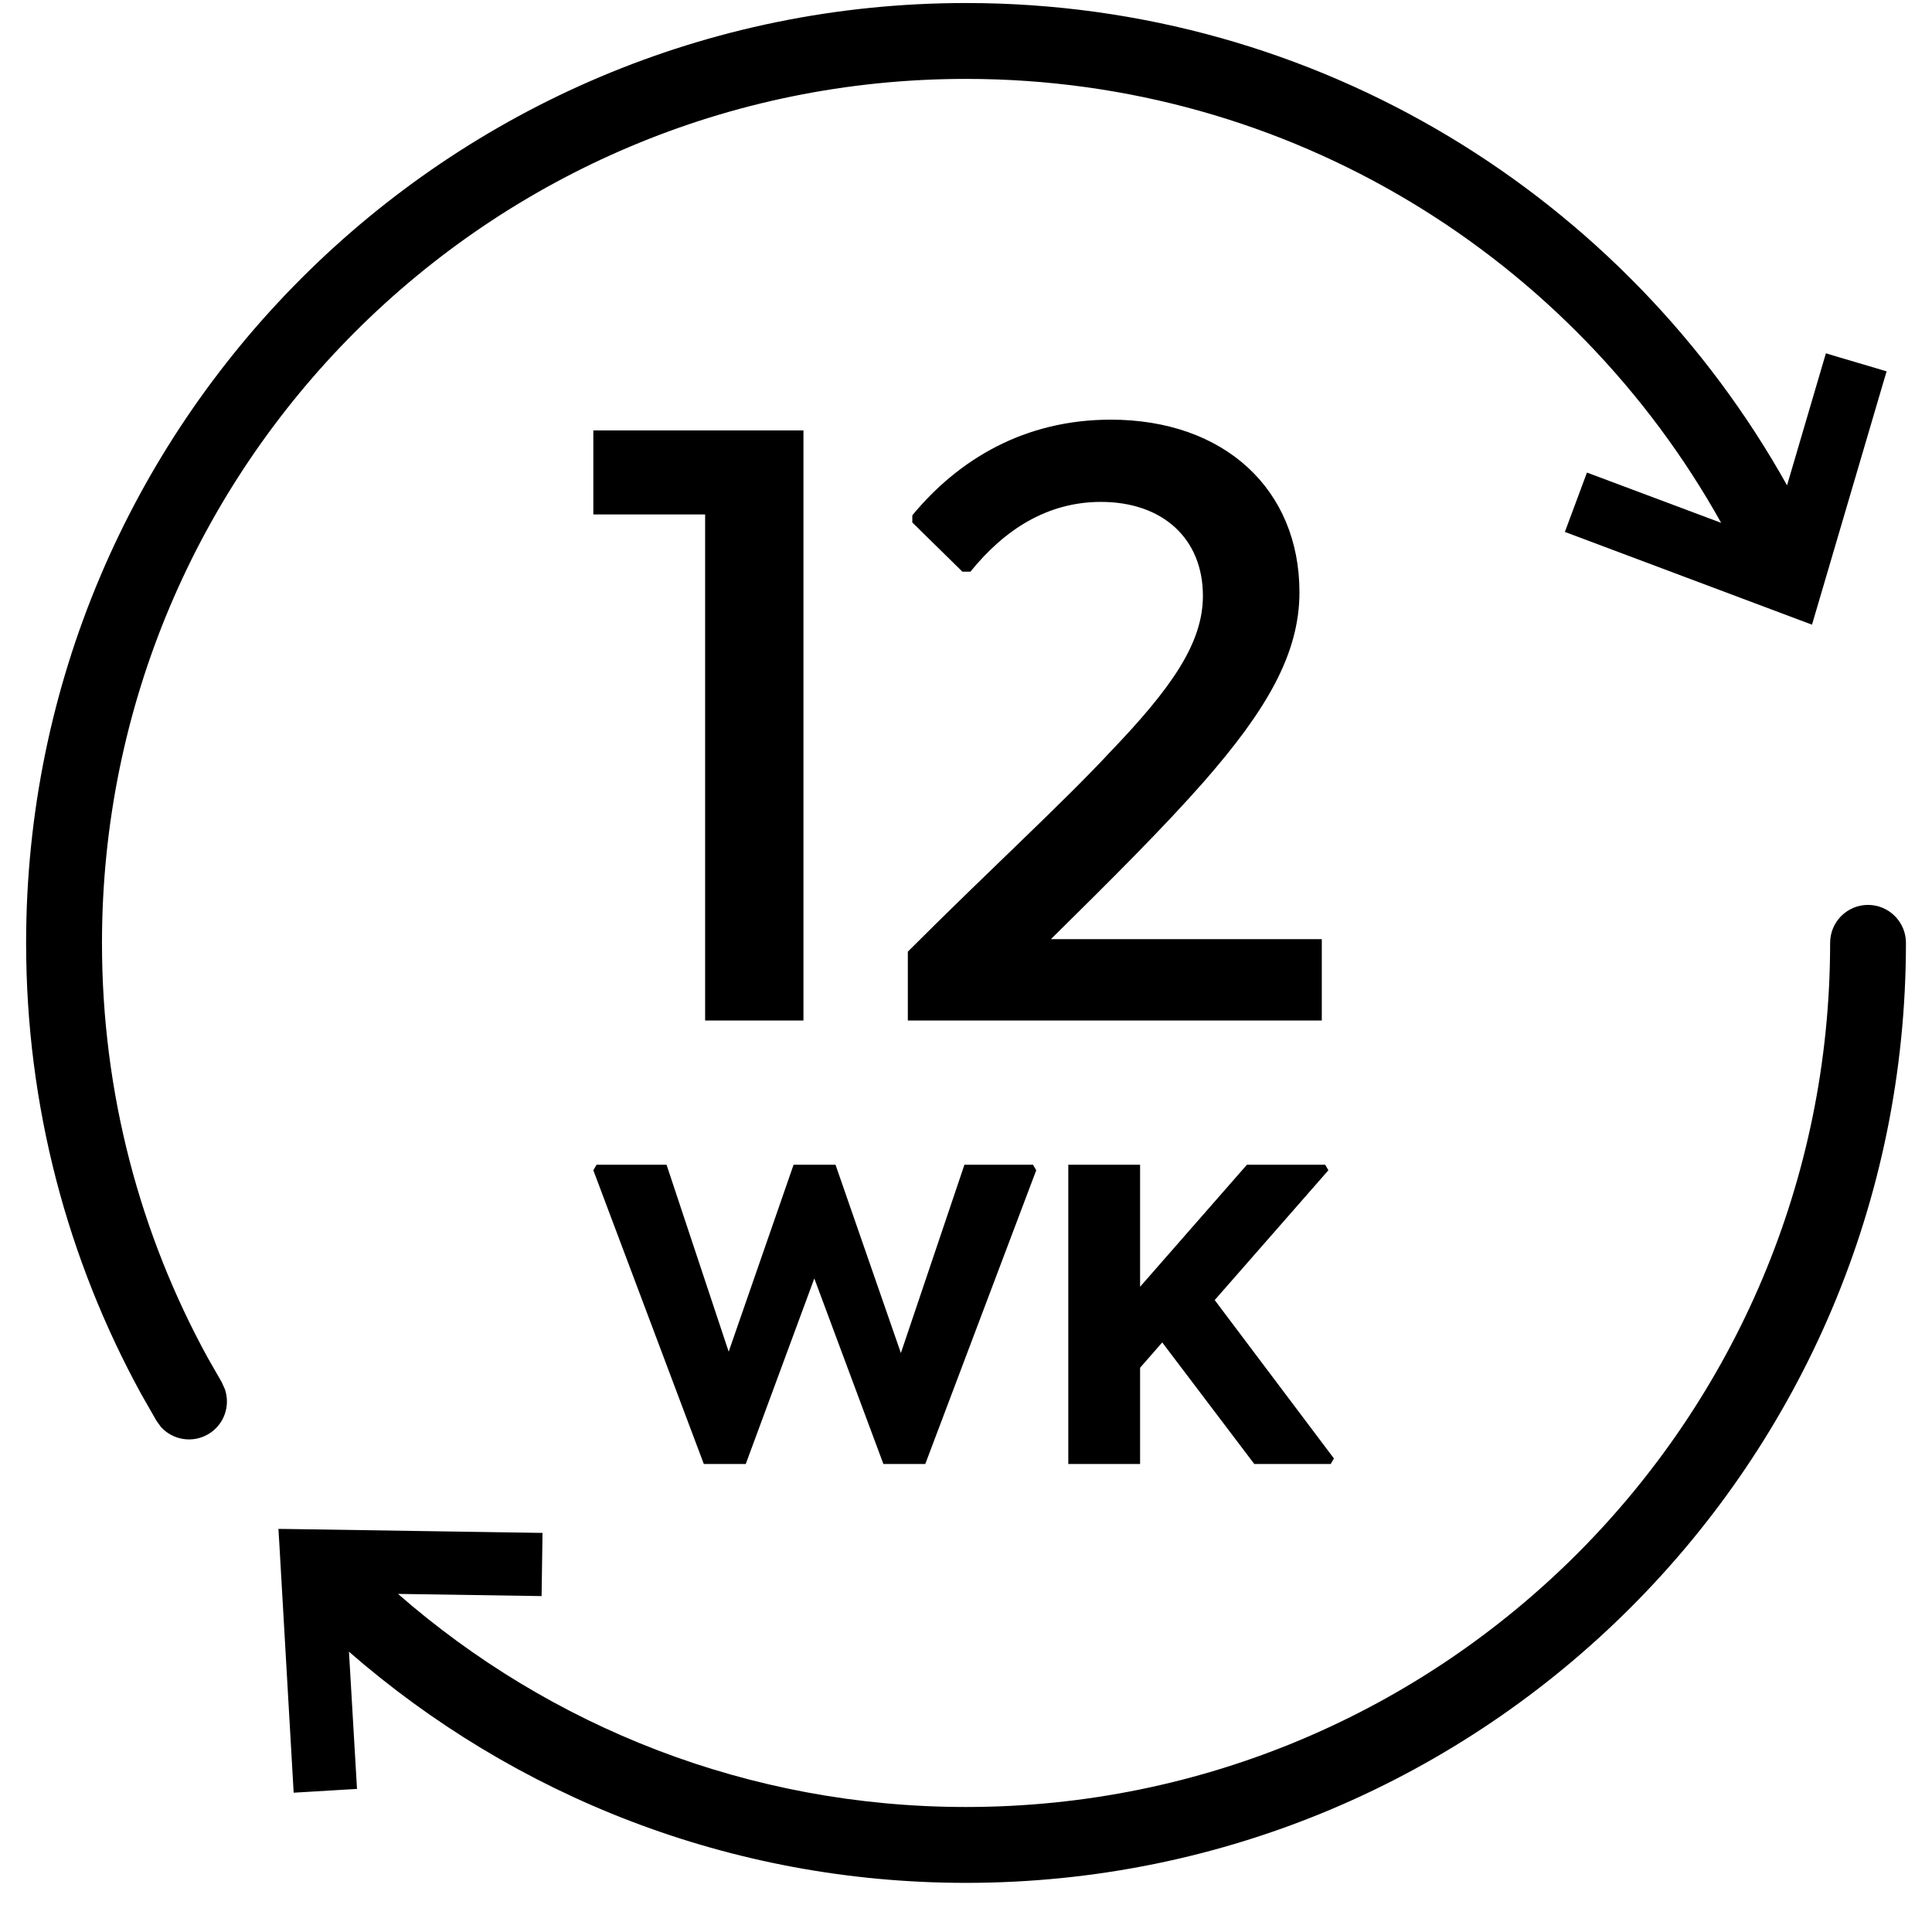 <svg width="37" height="37" viewBox="0 0 37 37" fill="none" xmlns="http://www.w3.org/2000/svg">
<path d="M35.854 7.262L35.12 7.043L34.056 10.663L30.523 9.337L30.256 10.055L34.556 11.669L35.854 7.262Z" fill="currentColor"/>
<path d="M18.5 0.058C25.26 0.058 31.146 3.786 34.224 9.295L34.968 6.766L35.183 6.831L35.917 7.048L36.131 7.112L36.067 7.326L34.702 11.963L34.477 11.879L30.177 10.265L29.969 10.187L30.392 9.05L32.962 10.013C30.133 4.94 24.718 1.511 18.5 1.511C9.36 1.511 1.953 8.919 1.953 18.06C1.953 20.941 2.687 23.648 3.979 26.004L4.246 26.47L4.307 26.605C4.416 26.924 4.292 27.287 3.99 27.465C3.688 27.644 3.31 27.579 3.083 27.329L2.996 27.209L2.707 26.703C1.3 24.137 0.5 21.191 0.5 18.06C0.5 8.117 8.558 0.058 18.5 0.058ZM30.543 9.925L33.482 11.028C33.417 10.888 33.351 10.748 33.281 10.611L30.653 9.626L30.543 9.925ZM34.524 9.857C34.595 9.995 34.664 10.135 34.731 10.275L35.575 7.413L35.27 7.321L34.524 9.857Z" fill="currentColor"/>
<path d="M5.835 34.1L6.601 34.054L6.383 30.289L10.153 30.345L10.164 29.581L5.57 29.511L5.835 34.1Z" fill="currentColor"/>
<path d="M35.774 17.33C36.175 17.33 36.501 17.656 36.501 18.057C36.501 28 28.442 36.059 18.5 36.059C13.976 36.059 9.843 34.386 6.683 31.632L6.837 34.26L6.613 34.273L5.848 34.319L5.624 34.332L5.347 29.52L5.332 29.28L5.572 29.283L10.39 29.357L10.372 30.567L7.622 30.525C10.531 33.066 14.335 34.606 18.5 34.606C27.64 34.606 35.049 27.198 35.049 18.057C35.049 17.656 35.374 17.33 35.774 17.33ZM6.044 33.858L6.364 33.84L6.211 31.208C6.115 31.119 6.02 31.028 5.927 30.936L5.871 30.881L6.044 33.858ZM6.941 29.898C7.001 29.957 7.062 30.015 7.123 30.072L9.931 30.113L9.937 29.796L6.792 29.749L6.941 29.898Z" fill="currentColor"/>
<path d="M11.363 8.243H15.387V19.544H13.504V9.852H11.363V8.243Z" fill="currentColor"/>
<path d="M20.126 17.986H25.314V19.544H17.386V18.225C19.013 16.599 20.331 15.4 21.256 14.407C22.438 13.174 23.037 12.318 23.037 11.41C23.037 10.315 22.266 9.612 21.085 9.612C20.058 9.612 19.236 10.143 18.585 10.948H18.431L17.472 10.006V9.869C18.362 8.791 19.629 8.037 21.273 8.037C23.448 8.037 24.886 9.373 24.886 11.342C24.886 12.523 24.253 13.602 23.054 14.972C22.301 15.828 21.325 16.804 20.126 17.986Z" fill="currentColor"/>
<path d="M23.263 24.898L25.546 27.931L25.485 28.037H24.021L22.258 25.709L21.834 26.194V28.037H20.459V22.306H21.834V24.643L23.88 22.306H25.379L25.44 22.412L23.263 24.898Z" fill="currentColor"/>
<path d="M19.783 22.306L19.845 22.412L17.72 28.037H16.918L15.595 24.484L14.282 28.037H13.479L11.363 22.412L11.425 22.306H12.765L13.955 25.886L15.198 22.306H16.001L17.253 25.912L18.47 22.306H19.783Z" fill="currentColor"/>
</svg>
